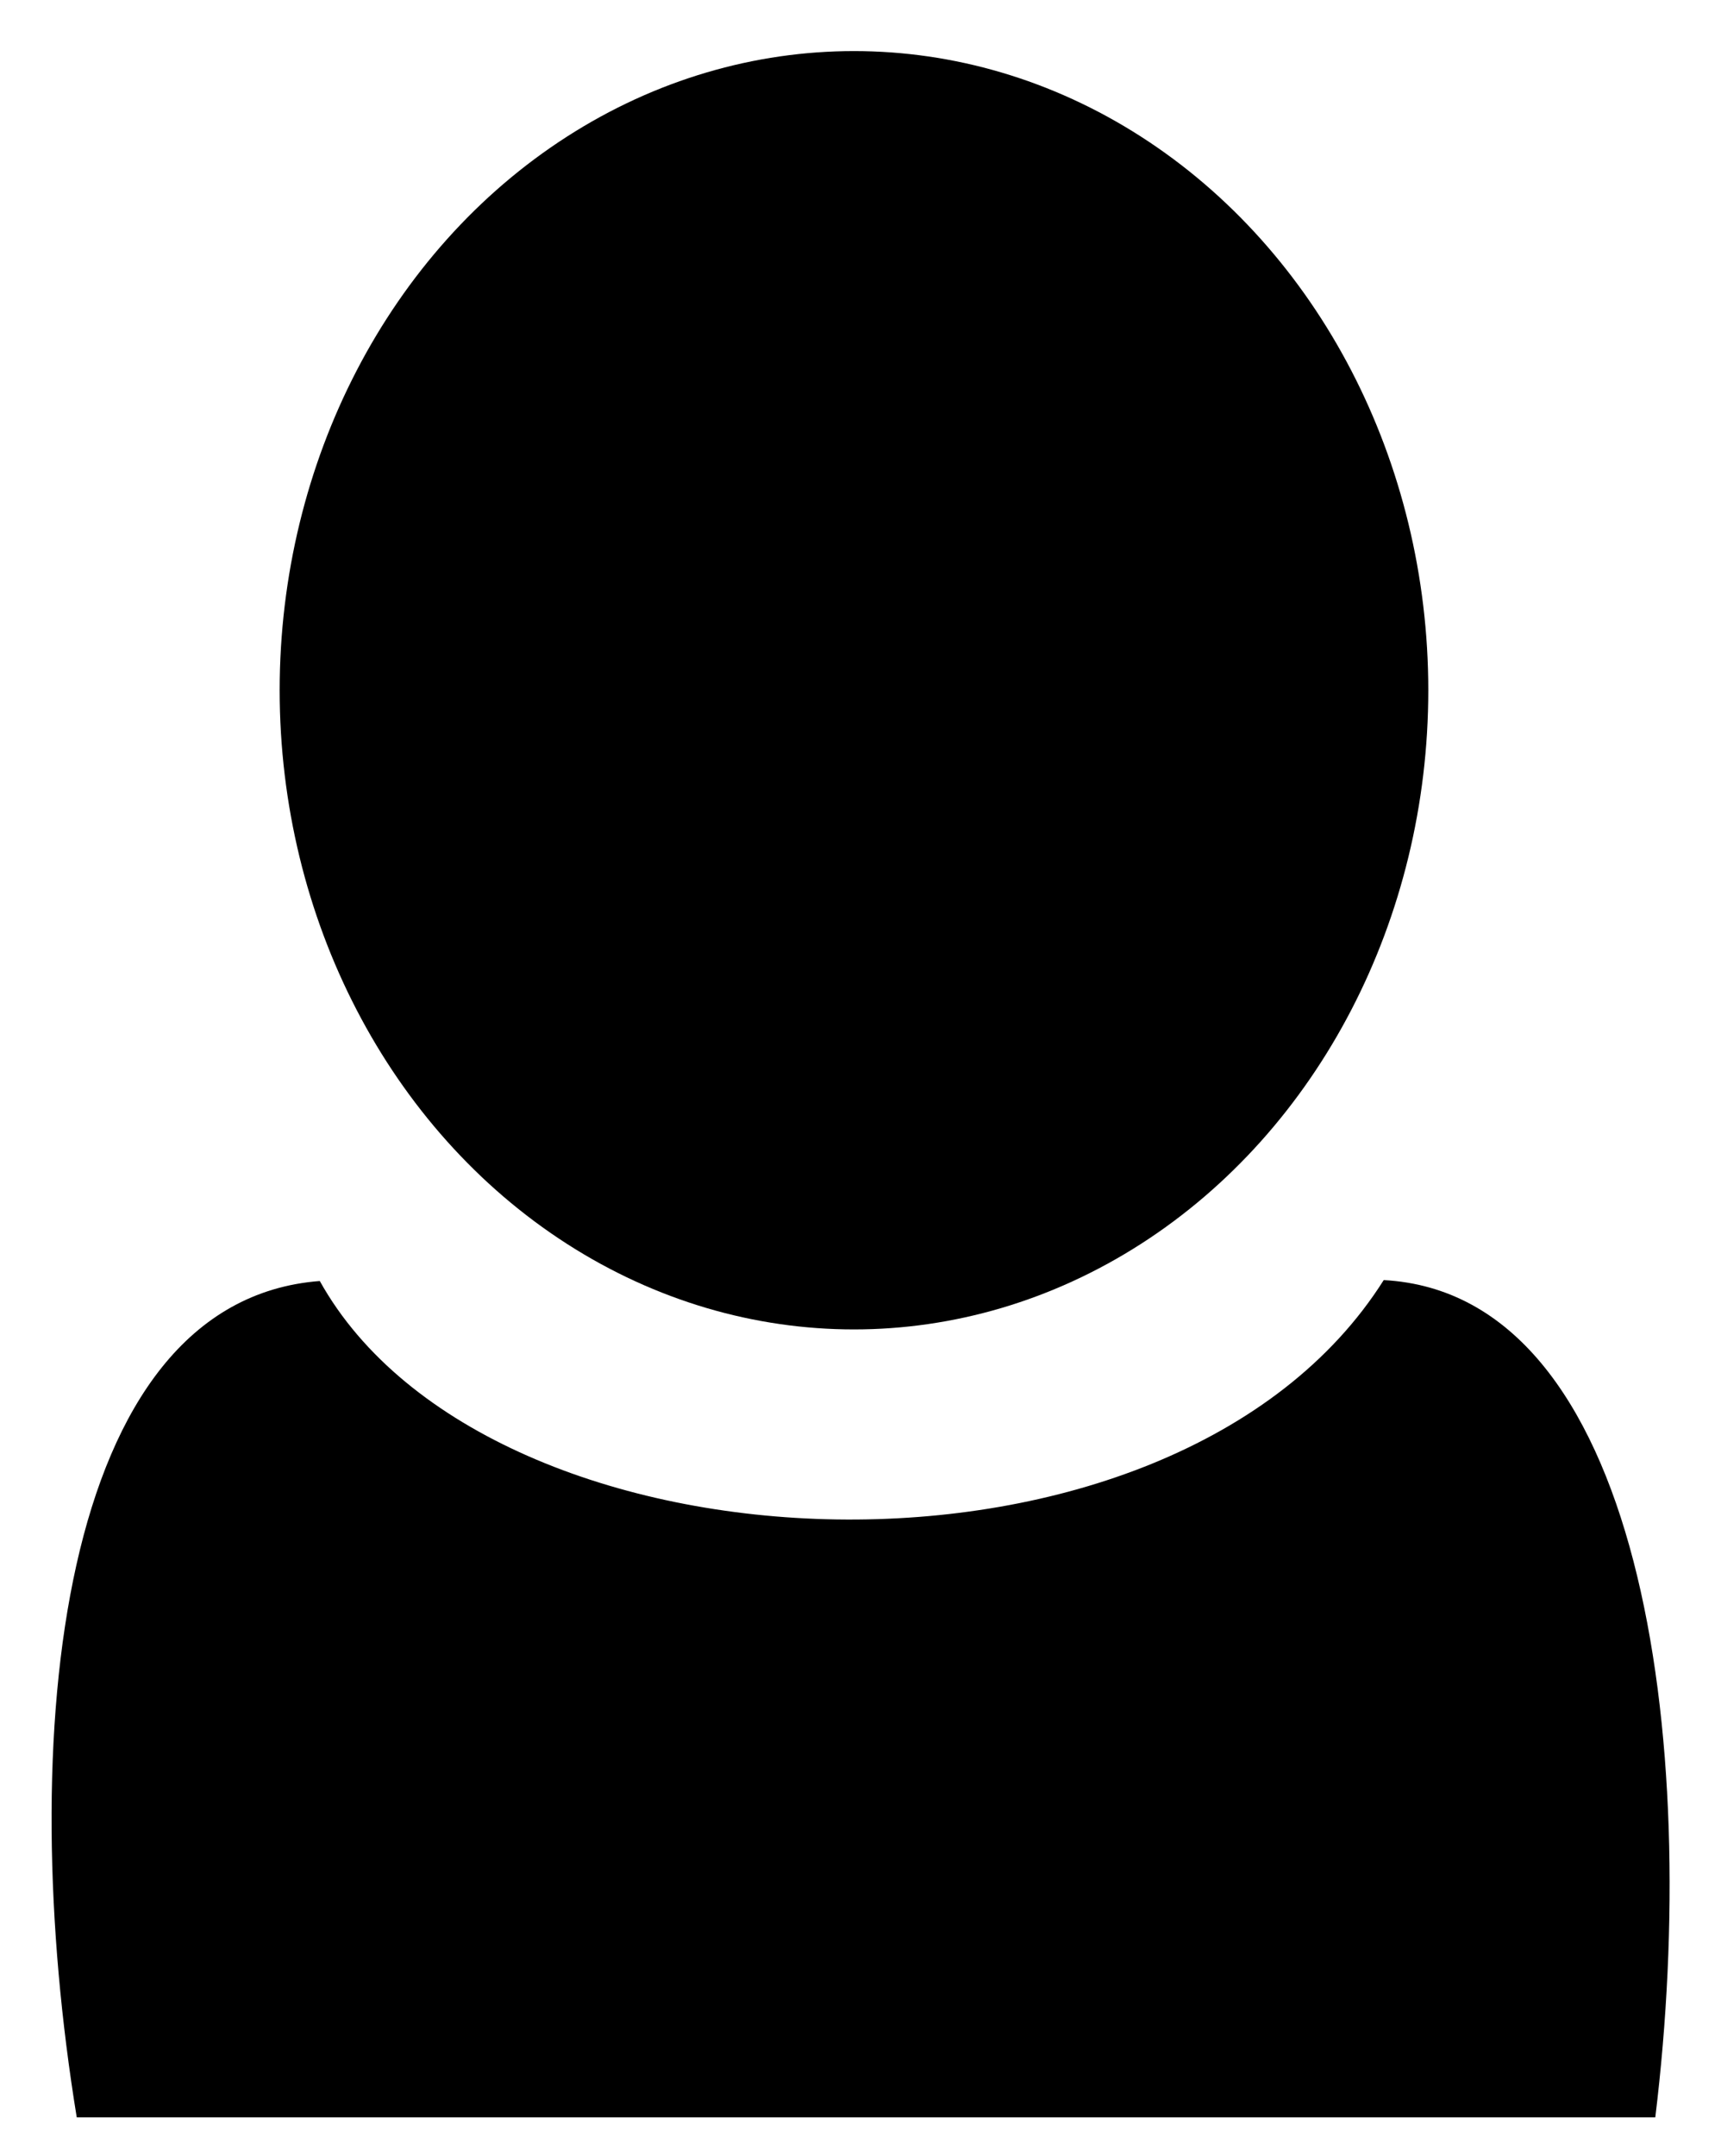 <?xml version="1.0" encoding="UTF-8" standalone="no"?>
<!-- Created with Inkscape (http://www.inkscape.org/) -->

<svg
   xmlns:dc="http://purl.org/dc/elements/1.1/"
   xmlns:cc="http://creativecommons.org/ns#"
   xmlns:rdf="http://www.w3.org/1999/02/22-rdf-syntax-ns#"
   xmlns:svg="http://www.w3.org/2000/svg"
   xmlns="http://www.w3.org/2000/svg"
   xmlns:sodipodi="http://sodipodi.sourceforge.net/DTD/sodipodi-0.dtd"
   xmlns:inkscape="http://www.inkscape.org/namespaces/inkscape"
   width="210"
   height="263"
   viewBox="0 0 55.563 69.585"
   version="1.1"
   id="svg8"
   inkscape:version="0.92.3 (2405546, 2018-03-11)"
   sodipodi:docname="Tronc-une personne-rose.svg"
   inkscape:export-filename="Z:\5_Pole_Rel_Exterieures_Commercialisation\0_Communication\Site internet 2018 en préparation-stage 2018\Bibliothèque Icônes\Personne jusqu'au tronc\PNG\780 x 780\Tronc d'une personne bleu divers.png"
   inkscape:export-xdpi="96"
   inkscape:export-ydpi="96">
  <defs
     id="defs2">
    <inkscape:perspective
       sodipodi:type="inkscape:persp3d"
       inkscape:vp_x="-1.5573825 : 561.82112 : 1"
       inkscape:vp_y="0 : 3779.5278 : 0"
       inkscape:vp_z="792.1479 : 561.82112 : 1"
       inkscape:persp3d-origin="395.29556 : 374.73452 : 1"
       id="perspective926" />
    <inkscape:perspective
       sodipodi:type="inkscape:persp3d"
       inkscape:vp_x="-2.0579903 : 148.12582 : 1"
       inkscape:vp_y="0 : 1000 : 0"
       inkscape:vp_z="207.94354 : 148.12582 : 1"
       inkscape:persp3d-origin="102.9429 : 98.625828 : 1"
       id="perspective836" />
  </defs>
  <sodipodi:namedview
     id="base"
     pagecolor="#ffffff"
     bordercolor="#666666"
     borderopacity="1.0"
     inkscape:pageopacity="0.0"
     inkscape:pageshadow="2"
     inkscape:zoom="0.5656854"
     inkscape:cx="-693.44579"
     inkscape:cy="373.7472"
     inkscape:document-units="mm"
     inkscape:current-layer="layer1"
     showgrid="false"
     showguides="true"
     inkscape:guide-bbox="true"
     inkscape:measure-start="506.824,555.393"
     inkscape:measure-end="396.85,512.147"
     inkscape:window-width="1920"
     inkscape:window-height="1001"
     inkscape:window-x="-9"
     inkscape:window-y="-9"
     inkscape:window-maximized="1"
     units="px" />
  <g
     inkscape:label="Calque 1"
     inkscape:groupmode="layer"
     id="layer1"
     transform="translate(0,-227.415)">
    <g
       id="g1549"
       transform="matrix(2.141,0,0,2.141,18.266,-325.111)"
       style="fill:#000000;fill-opacity:1" />
    <g
       transform="matrix(0.681,0,0,0.681,161.44,93.135)"
       style="fill:#000000;fill-opacity:1;stroke:#0b0b0b;stroke-opacity:1"
       id="g849" />
    <g
       id="g1540"
       transform="matrix(0.167,0,0,0.167,170.449,-50.064)"
       style="fill:#000000;fill-opacity:1">
      <g
         id="g1486"
         style="fill:#000000;fill-opacity:1" />
      <g
         id="g1488"
         style="fill:#000000;fill-opacity:1" />
      <g
         id="g1490"
         style="fill:#000000;fill-opacity:1" />
      <g
         id="g1492"
         style="fill:#000000;fill-opacity:1" />
      <g
         id="g1494"
         style="fill:#000000;fill-opacity:1" />
      <g
         id="g1496"
         style="fill:#000000;fill-opacity:1" />
      <g
         id="g1498"
         style="fill:#000000;fill-opacity:1" />
      <g
         id="g1500"
         style="fill:#000000;fill-opacity:1" />
      <g
         id="g1502"
         style="fill:#000000;fill-opacity:1" />
      <g
         id="g1504"
         style="fill:#000000;fill-opacity:1" />
      <g
         id="g1506"
         style="fill:#000000;fill-opacity:1" />
      <g
         id="g1508"
         style="fill:#000000;fill-opacity:1" />
      <g
         id="g1510"
         style="fill:#000000;fill-opacity:1" />
      <g
         id="g1512"
         style="fill:#000000;fill-opacity:1" />
      <g
         id="g1514"
         style="fill:#000000;fill-opacity:1" />
    </g>
    <g
       transform="matrix(0.167,0,0,0.167,170.449,-50.064)"
       id="g1484"
       style="fill:#000000;fill-opacity:1" />
    <g
       style="fill:#000000;fill-opacity:1"
       id="g1169"
       transform="matrix(0.163,0,0,0.163,-7.503,215.33)" />
    <g
       id="g865"
       transform="matrix(0.522,0,0,0.522,-22.454,181.203)"
       style="fill:#000000;fill-opacity:1">
      <g
         id="g852"
         style="fill:#000000;fill-opacity:1">
        <ellipse
           style="opacity:1;fill:#000000;fill-opacity:1;stroke:none;stroke-width:0.659;stroke-miterlimit:4;stroke-dasharray:none;stroke-dashoffset:0;stroke-opacity:1"
           id="path815-3"
           cx="95.833"
           cy="131.207"
           rx="35.521"
           ry="39.521" />
        <path
           id="rect819-9"
           transform="matrix(0.395,0,0,0.395,36.587,88.529)"
           d="M 232.938,200.377 C 200.046,252.478 92.867,248.14 66.346,200.52 25.154,203.686 18.603,272.233 28.291,331.439 H 275.461 c 7.291,-59.678 -2.26,-128.898 -42.523,-131.062 z"
           style="opacity:1;fill:#000000;fill-opacity:1;stroke:none;stroke-width:1.43;stroke-miterlimit:4;stroke-dasharray:none;stroke-dashoffset:0;stroke-opacity:1"
           inkscape:connector-curvature="0"
           sodipodi:nodetypes="ccccc" />
      </g>
    </g>
  </g>
</svg>
